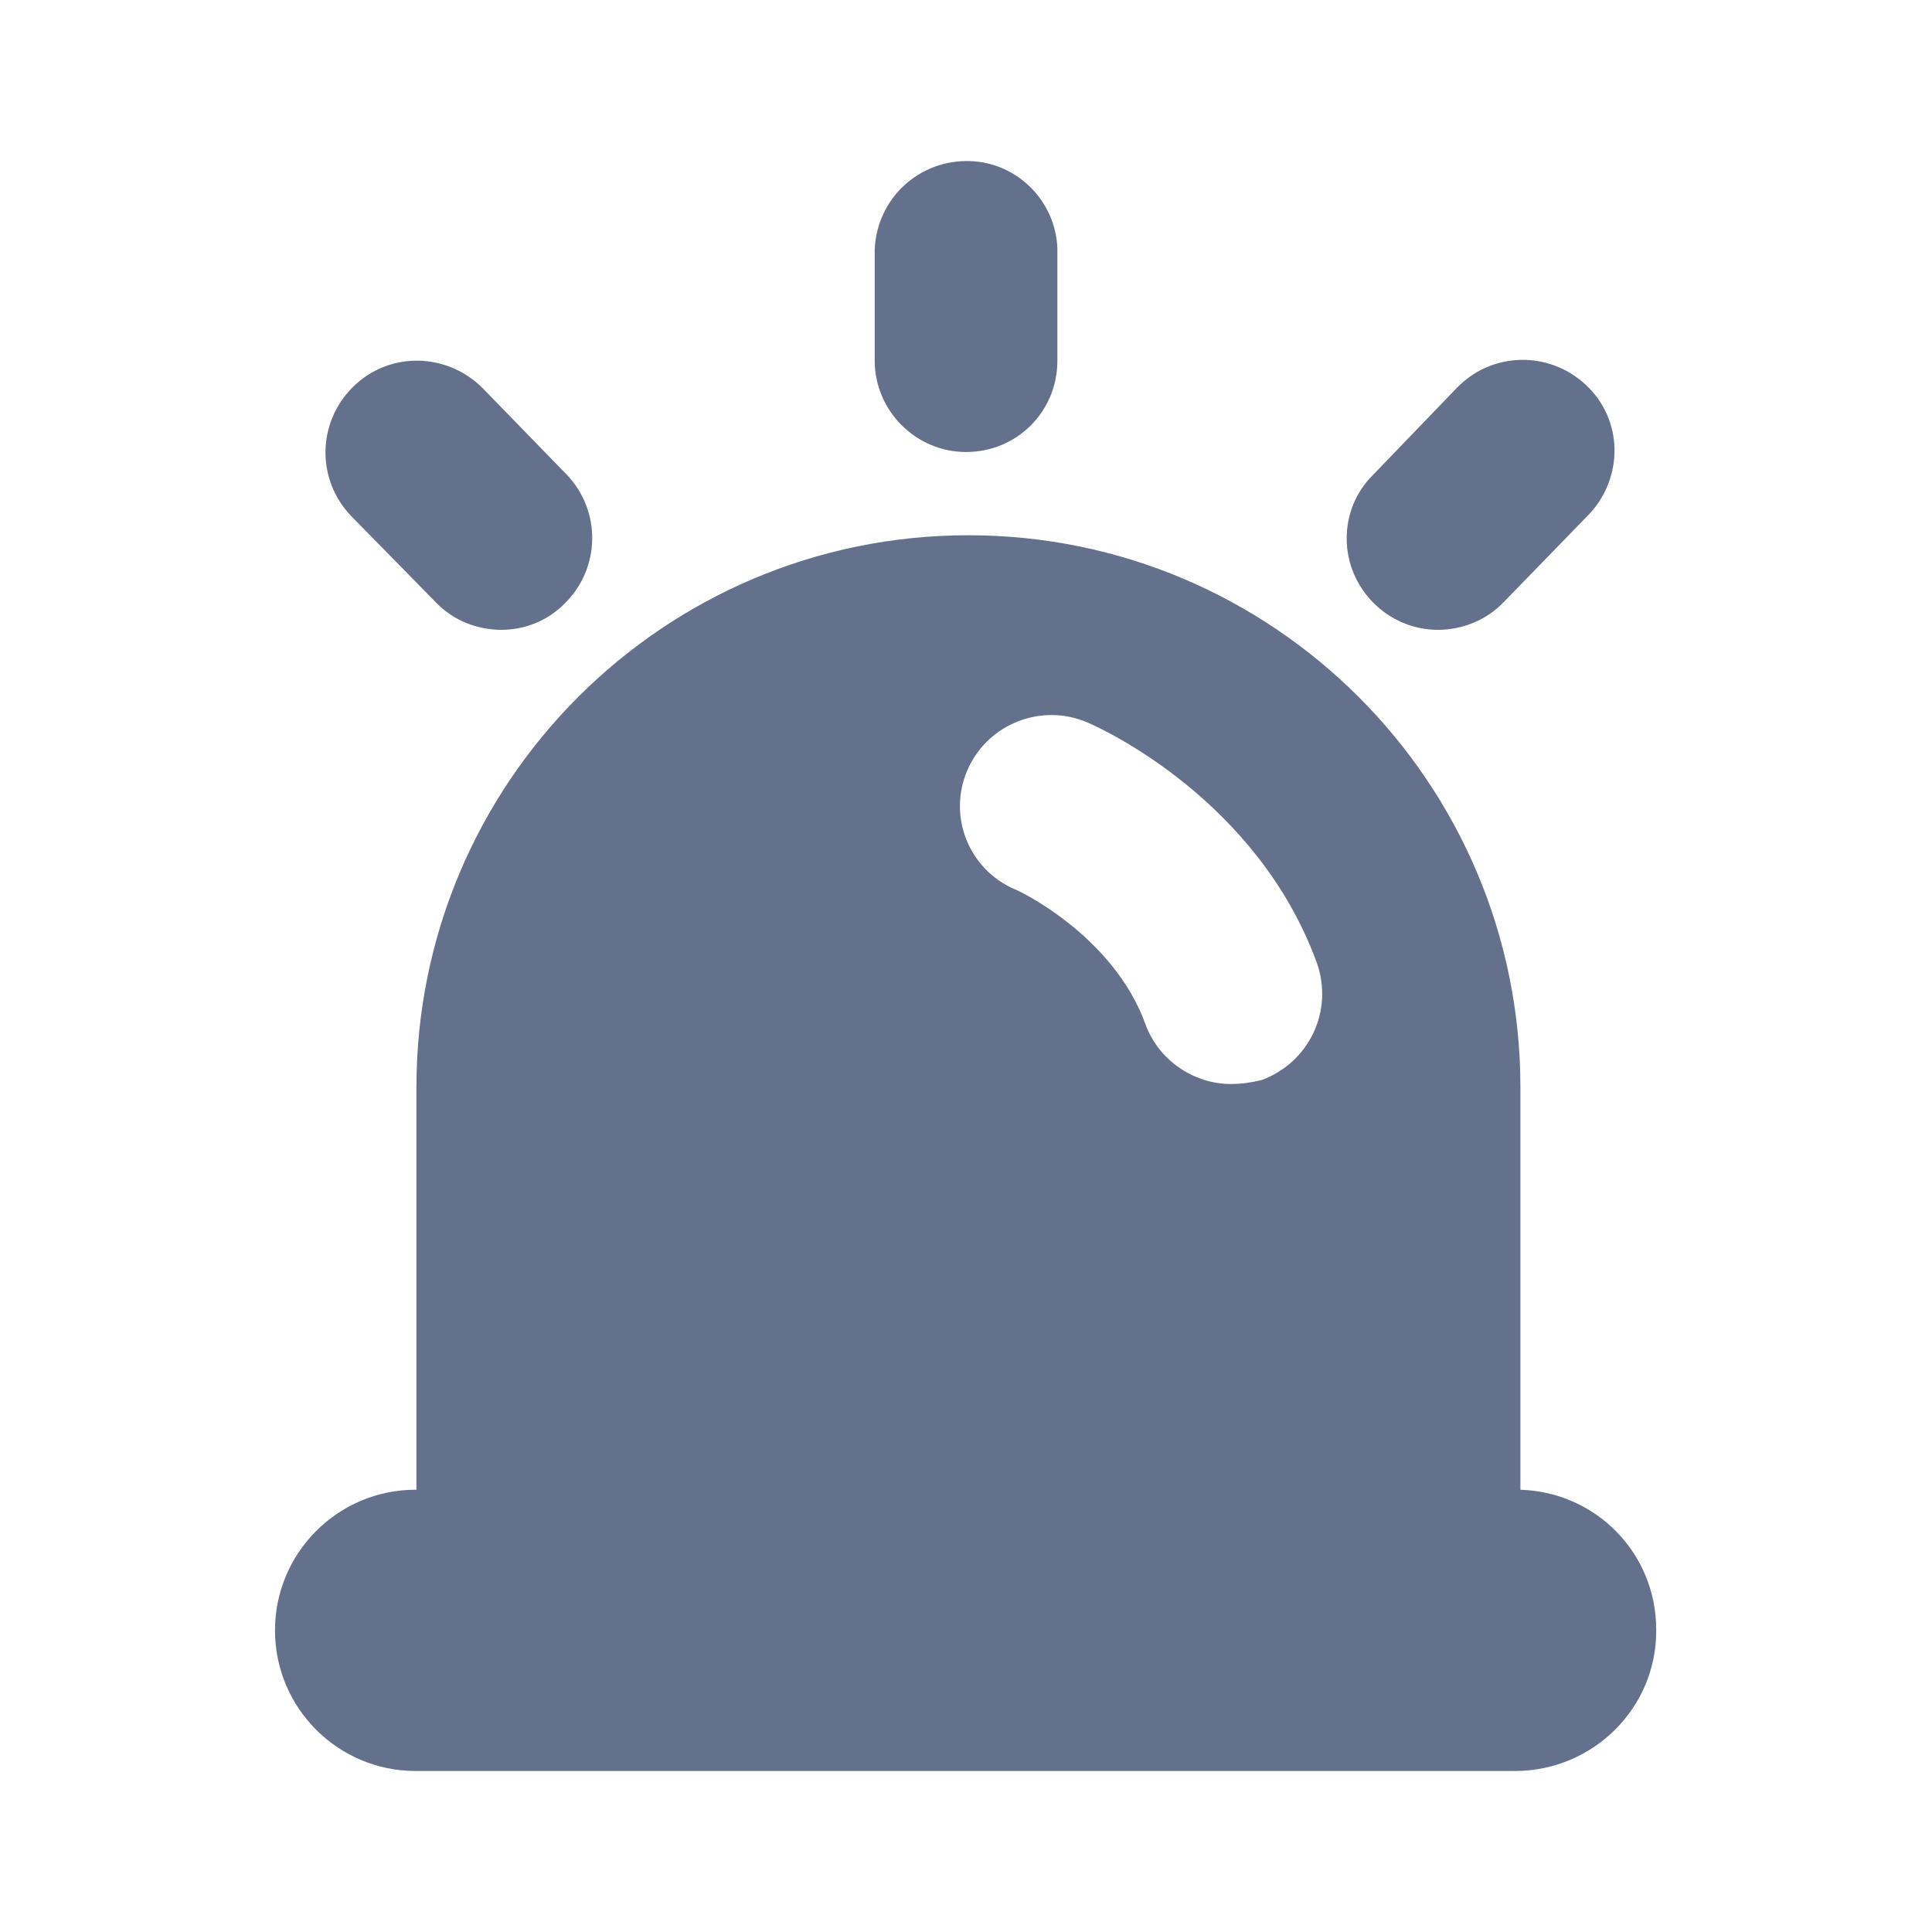 <svg width="24" height="24" viewBox="0 0 24 24" fill="none" xmlns="http://www.w3.org/2000/svg">
<rect width="24" height="24" fill="white"/>
<g clip-path="url(#clip0_395_116)">
<path d="M18.887 18.506V13.506C18.887 9.721 15.815 6.649 12.03 6.649C8.245 6.649 5.173 9.721 5.173 13.506V18.506H5.163C4.199 18.506 3.416 19.289 3.416 20.253C3.416 21.217 4.199 22 5.163 22H18.837C19.801 21.99 20.584 21.207 20.574 20.243C20.574 19.299 19.831 18.536 18.887 18.506ZM12 5.615C11.378 5.615 10.866 5.103 10.866 4.48V3.095C10.896 2.462 11.418 1.981 12.05 2.001C12.643 2.021 13.114 2.503 13.135 3.085V4.48C13.135 5.113 12.633 5.615 12 5.615ZM6.227 7.824C5.936 7.824 5.635 7.713 5.414 7.482L4.36 6.408C3.928 5.956 3.938 5.243 4.39 4.802C4.842 4.36 5.555 4.38 5.996 4.822L7.04 5.896C7.472 6.348 7.462 7.061 7.01 7.502C6.799 7.713 6.518 7.824 6.227 7.824ZM17.863 7.824C17.241 7.824 16.729 7.312 16.729 6.689C16.729 6.398 16.839 6.117 17.05 5.906L18.094 4.822C18.526 4.37 19.239 4.35 19.701 4.782C20.163 5.213 20.172 5.926 19.741 6.388L19.721 6.408L18.677 7.482C18.466 7.703 18.165 7.824 17.863 7.824Z" fill="#64718C"/>
<path d="M15.293 13.466C14.821 13.466 14.39 13.165 14.229 12.723C13.827 11.609 12.623 11.046 12.603 11.046C12.03 10.796 11.769 10.133 12.02 9.561C12.271 8.988 12.944 8.727 13.516 8.978C13.727 9.069 15.625 9.952 16.358 11.96C16.568 12.553 16.267 13.195 15.675 13.416C15.554 13.446 15.424 13.466 15.293 13.466Z" fill="white"/>
</g>
<defs>
<clipPath id="clip0_395_116">
<rect width="20" height="20" fill="white" transform="translate(2 2)"/>
</clipPath>
</defs>
</svg>

